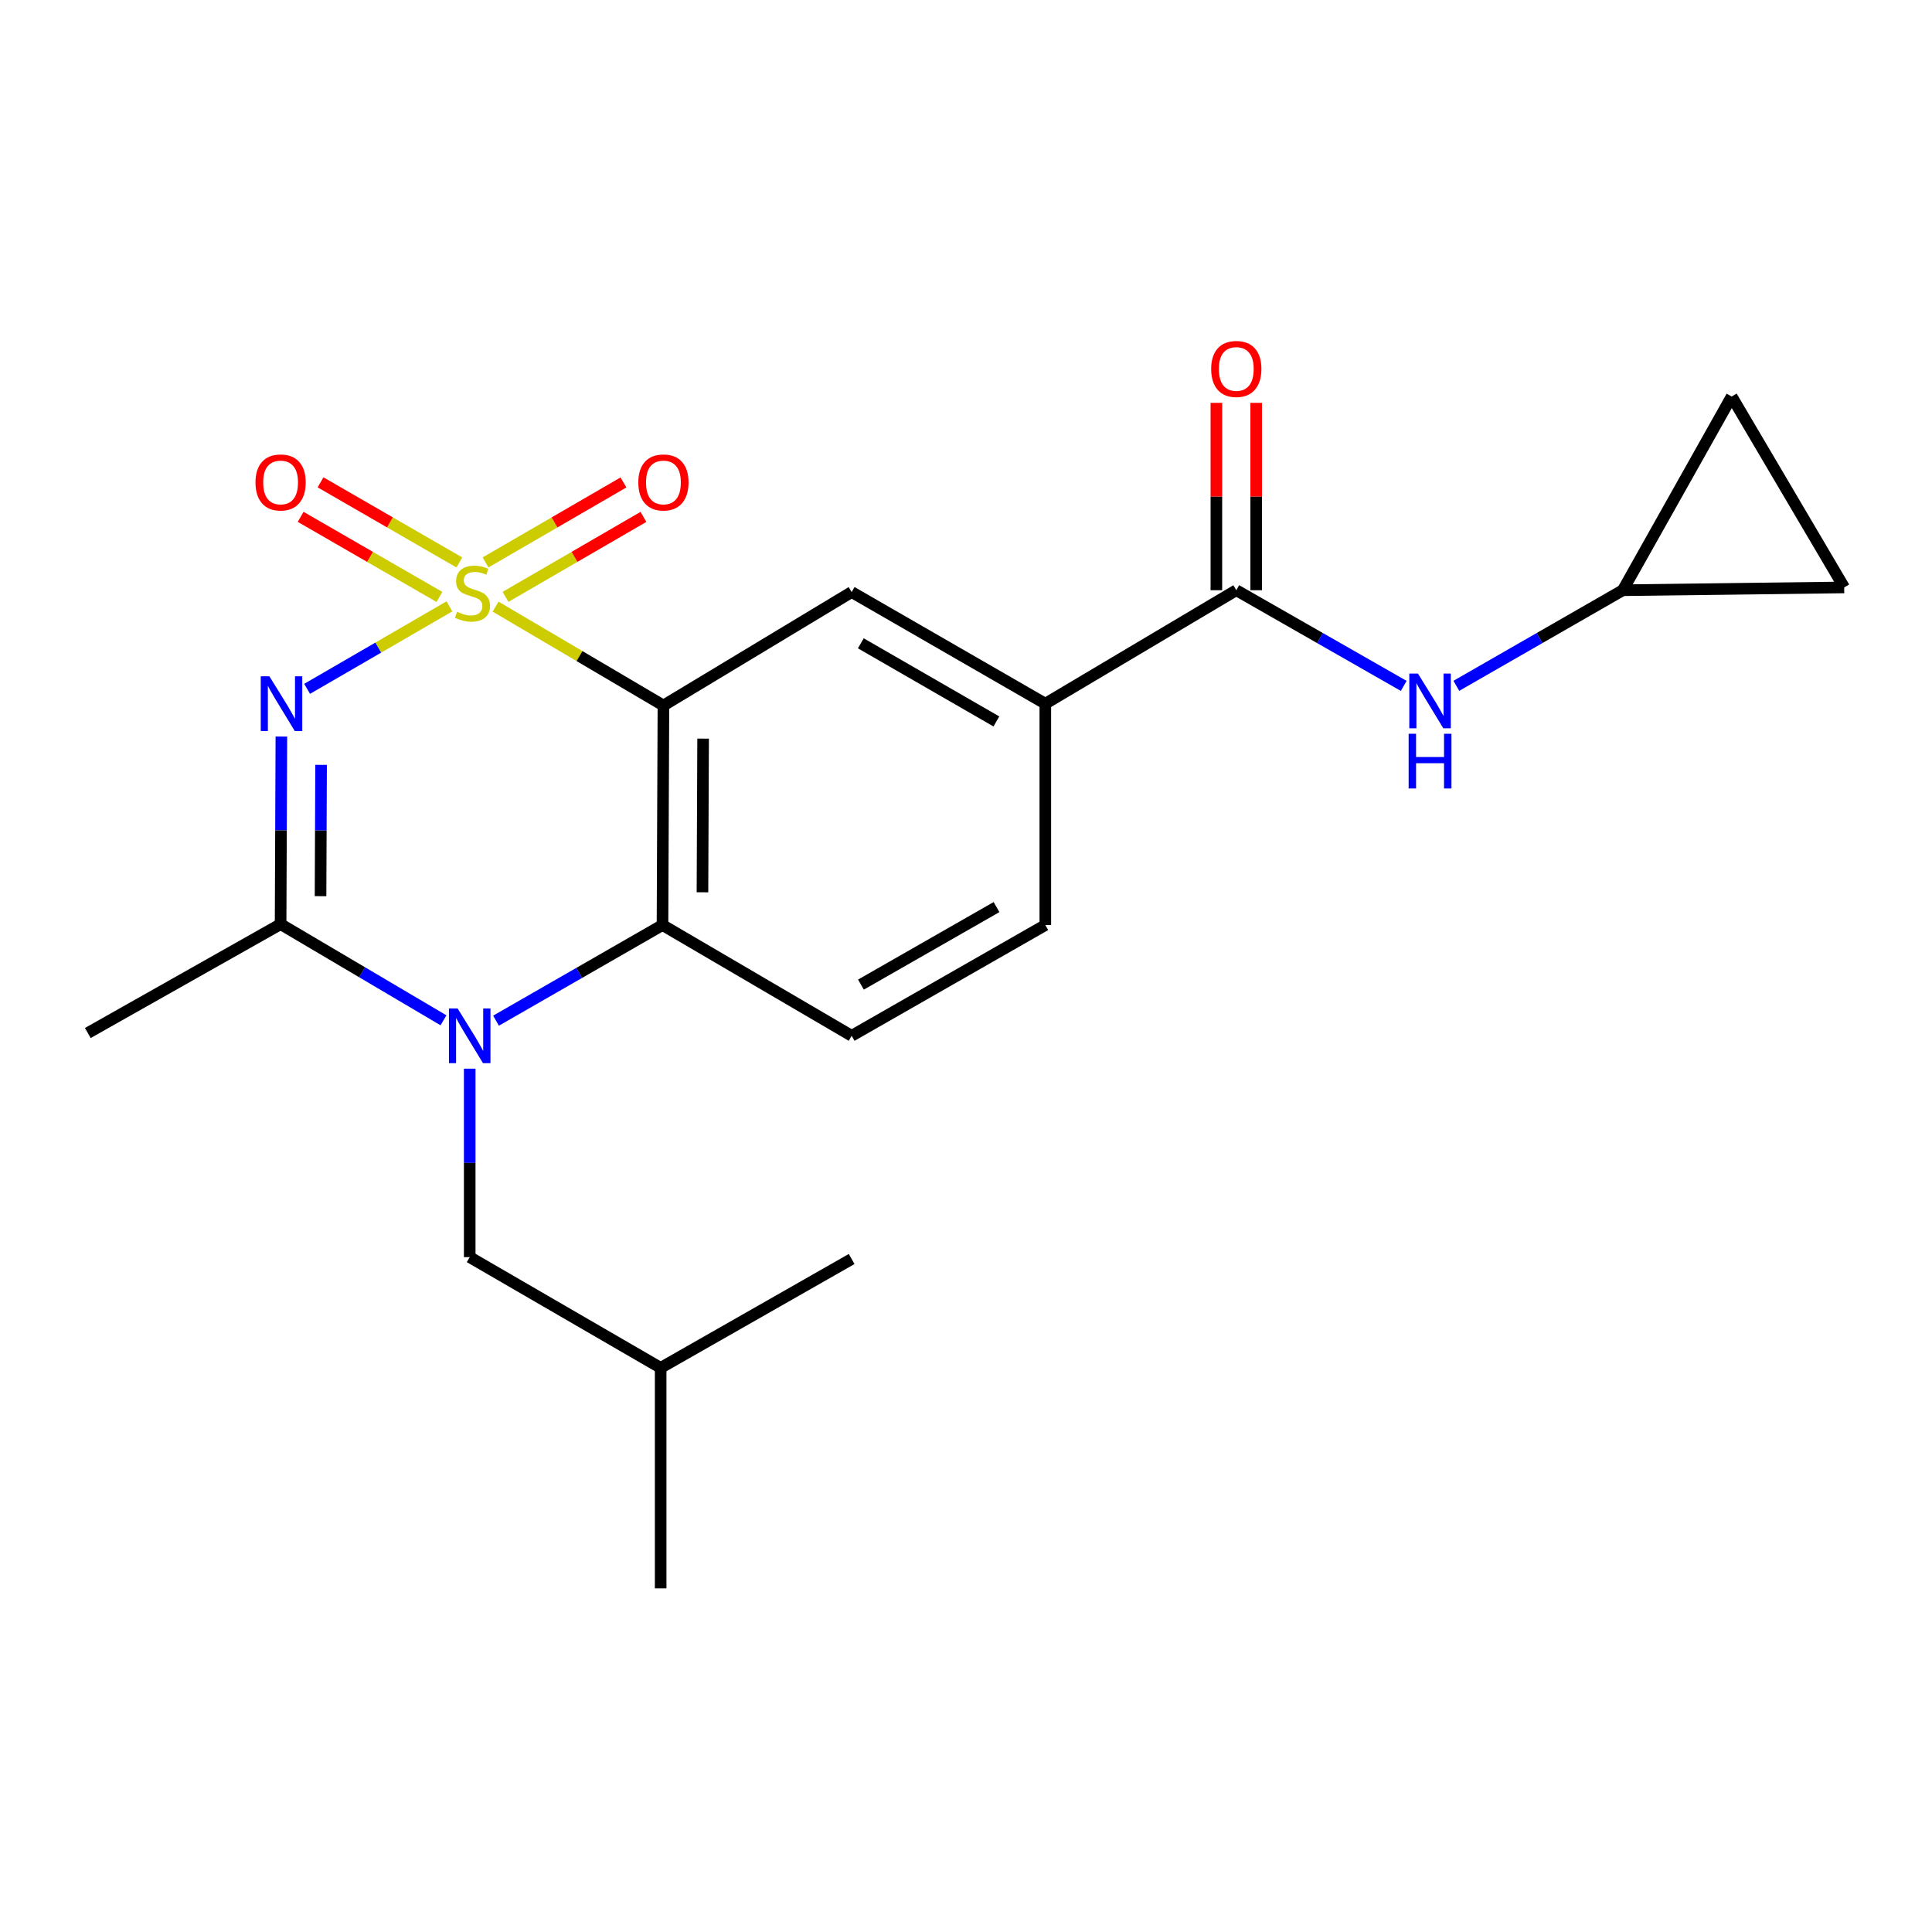 <?xml version='1.0' encoding='iso-8859-1'?>
<svg version='1.1' baseProfile='full'
              xmlns='http://www.w3.org/2000/svg'
                      xmlns:rdkit='http://www.rdkit.org/xml'
                      xmlns:xlink='http://www.w3.org/1999/xlink'
                  xml:space='preserve'
width='1000px' height='1000px' viewBox='0 0 1000 1000'>
<!-- END OF HEADER -->
<rect style='opacity:1.0;fill:#FFFFFF;stroke:none' width='1000' height='1000' x='0' y='0'> </rect>
<path class='bond-0' d='M 232.618,313.857 L 195.789,335.201' style='fill:none;fill-rule:evenodd;stroke:#CCCC00;stroke-width:6px;stroke-linecap:butt;stroke-linejoin:miter;stroke-opacity:1' />
<path class='bond-0' d='M 195.789,335.201 L 158.96,356.545' style='fill:none;fill-rule:evenodd;stroke:#0000FF;stroke-width:6px;stroke-linecap:butt;stroke-linejoin:miter;stroke-opacity:1' />
<path class='bond-1' d='M 256.502,313.98 L 299.945,339.577' style='fill:none;fill-rule:evenodd;stroke:#CCCC00;stroke-width:6px;stroke-linecap:butt;stroke-linejoin:miter;stroke-opacity:1' />
<path class='bond-1' d='M 299.945,339.577 L 343.389,365.175' style='fill:none;fill-rule:evenodd;stroke:#000000;stroke-width:6px;stroke-linecap:butt;stroke-linejoin:miter;stroke-opacity:1' />
<path class='bond-8' d='M 237.759,291.119 L 201.836,270.39' style='fill:none;fill-rule:evenodd;stroke:#CCCC00;stroke-width:6px;stroke-linecap:butt;stroke-linejoin:miter;stroke-opacity:1' />
<path class='bond-8' d='M 201.836,270.39 L 165.912,249.661' style='fill:none;fill-rule:evenodd;stroke:#FF0000;stroke-width:6px;stroke-linecap:butt;stroke-linejoin:miter;stroke-opacity:1' />
<path class='bond-8' d='M 227.456,308.974 L 191.533,288.245' style='fill:none;fill-rule:evenodd;stroke:#CCCC00;stroke-width:6px;stroke-linecap:butt;stroke-linejoin:miter;stroke-opacity:1' />
<path class='bond-8' d='M 191.533,288.245 L 155.61,267.516' style='fill:none;fill-rule:evenodd;stroke:#FF0000;stroke-width:6px;stroke-linecap:butt;stroke-linejoin:miter;stroke-opacity:1' />
<path class='bond-9' d='M 261.661,308.935 L 297.354,288.239' style='fill:none;fill-rule:evenodd;stroke:#CCCC00;stroke-width:6px;stroke-linecap:butt;stroke-linejoin:miter;stroke-opacity:1' />
<path class='bond-9' d='M 297.354,288.239 L 333.048,267.543' style='fill:none;fill-rule:evenodd;stroke:#FF0000;stroke-width:6px;stroke-linecap:butt;stroke-linejoin:miter;stroke-opacity:1' />
<path class='bond-9' d='M 251.32,291.102 L 287.014,270.406' style='fill:none;fill-rule:evenodd;stroke:#CCCC00;stroke-width:6px;stroke-linecap:butt;stroke-linejoin:miter;stroke-opacity:1' />
<path class='bond-9' d='M 287.014,270.406 L 322.707,249.709' style='fill:none;fill-rule:evenodd;stroke:#FF0000;stroke-width:6px;stroke-linecap:butt;stroke-linejoin:miter;stroke-opacity:1' />
<path class='bond-3' d='M 145.639,381.237 L 145.439,429.787' style='fill:none;fill-rule:evenodd;stroke:#0000FF;stroke-width:6px;stroke-linecap:butt;stroke-linejoin:miter;stroke-opacity:1' />
<path class='bond-3' d='M 145.439,429.787 L 145.239,478.336' style='fill:none;fill-rule:evenodd;stroke:#000000;stroke-width:6px;stroke-linecap:butt;stroke-linejoin:miter;stroke-opacity:1' />
<path class='bond-3' d='M 166.193,395.887 L 166.053,429.872' style='fill:none;fill-rule:evenodd;stroke:#0000FF;stroke-width:6px;stroke-linecap:butt;stroke-linejoin:miter;stroke-opacity:1' />
<path class='bond-3' d='M 166.053,429.872 L 165.913,463.856' style='fill:none;fill-rule:evenodd;stroke:#000000;stroke-width:6px;stroke-linecap:butt;stroke-linejoin:miter;stroke-opacity:1' />
<path class='bond-4' d='M 343.389,365.175 L 342.908,478.806' style='fill:none;fill-rule:evenodd;stroke:#000000;stroke-width:6px;stroke-linecap:butt;stroke-linejoin:miter;stroke-opacity:1' />
<path class='bond-4' d='M 363.931,382.307 L 363.594,461.848' style='fill:none;fill-rule:evenodd;stroke:#000000;stroke-width:6px;stroke-linecap:butt;stroke-linejoin:miter;stroke-opacity:1' />
<path class='bond-5' d='M 343.389,365.175 L 440.814,306.447' style='fill:none;fill-rule:evenodd;stroke:#000000;stroke-width:6px;stroke-linecap:butt;stroke-linejoin:miter;stroke-opacity:1' />
<path class='bond-2' d='M 256.74,528.303 L 299.824,503.554' style='fill:none;fill-rule:evenodd;stroke:#0000FF;stroke-width:6px;stroke-linecap:butt;stroke-linejoin:miter;stroke-opacity:1' />
<path class='bond-2' d='M 299.824,503.554 L 342.908,478.806' style='fill:none;fill-rule:evenodd;stroke:#000000;stroke-width:6px;stroke-linecap:butt;stroke-linejoin:miter;stroke-opacity:1' />
<path class='bond-13' d='M 243.123,553.149 L 243.123,601.922' style='fill:none;fill-rule:evenodd;stroke:#0000FF;stroke-width:6px;stroke-linecap:butt;stroke-linejoin:miter;stroke-opacity:1' />
<path class='bond-13' d='M 243.123,601.922 L 243.123,650.695' style='fill:none;fill-rule:evenodd;stroke:#000000;stroke-width:6px;stroke-linecap:butt;stroke-linejoin:miter;stroke-opacity:1' />
<path class='bond-22' d='M 229.541,528.107 L 187.39,503.221' style='fill:none;fill-rule:evenodd;stroke:#0000FF;stroke-width:6px;stroke-linecap:butt;stroke-linejoin:miter;stroke-opacity:1' />
<path class='bond-22' d='M 187.39,503.221 L 145.239,478.336' style='fill:none;fill-rule:evenodd;stroke:#000000;stroke-width:6px;stroke-linecap:butt;stroke-linejoin:miter;stroke-opacity:1' />
<path class='bond-18' d='M 145.239,478.336 L 45.455,534.682' style='fill:none;fill-rule:evenodd;stroke:#000000;stroke-width:6px;stroke-linecap:butt;stroke-linejoin:miter;stroke-opacity:1' />
<path class='bond-11' d='M 342.908,478.806 L 440.814,536.125' style='fill:none;fill-rule:evenodd;stroke:#000000;stroke-width:6px;stroke-linecap:butt;stroke-linejoin:miter;stroke-opacity:1' />
<path class='bond-7' d='M 440.814,306.447 L 541.057,364.225' style='fill:none;fill-rule:evenodd;stroke:#000000;stroke-width:6px;stroke-linecap:butt;stroke-linejoin:miter;stroke-opacity:1' />
<path class='bond-7' d='M 445.556,332.974 L 515.726,373.418' style='fill:none;fill-rule:evenodd;stroke:#000000;stroke-width:6px;stroke-linecap:butt;stroke-linejoin:miter;stroke-opacity:1' />
<path class='bond-6' d='M 639.902,305.497 L 541.057,364.225' style='fill:none;fill-rule:evenodd;stroke:#000000;stroke-width:6px;stroke-linecap:butt;stroke-linejoin:miter;stroke-opacity:1' />
<path class='bond-10' d='M 639.902,305.497 L 683.233,330.257' style='fill:none;fill-rule:evenodd;stroke:#000000;stroke-width:6px;stroke-linecap:butt;stroke-linejoin:miter;stroke-opacity:1' />
<path class='bond-10' d='M 683.233,330.257 L 726.563,355.017' style='fill:none;fill-rule:evenodd;stroke:#0000FF;stroke-width:6px;stroke-linecap:butt;stroke-linejoin:miter;stroke-opacity:1' />
<path class='bond-16' d='M 650.21,305.497 L 650.21,257.007' style='fill:none;fill-rule:evenodd;stroke:#000000;stroke-width:6px;stroke-linecap:butt;stroke-linejoin:miter;stroke-opacity:1' />
<path class='bond-16' d='M 650.21,257.007 L 650.21,208.518' style='fill:none;fill-rule:evenodd;stroke:#FF0000;stroke-width:6px;stroke-linecap:butt;stroke-linejoin:miter;stroke-opacity:1' />
<path class='bond-16' d='M 629.595,305.497 L 629.595,257.007' style='fill:none;fill-rule:evenodd;stroke:#000000;stroke-width:6px;stroke-linecap:butt;stroke-linejoin:miter;stroke-opacity:1' />
<path class='bond-16' d='M 629.595,257.007 L 629.595,208.518' style='fill:none;fill-rule:evenodd;stroke:#FF0000;stroke-width:6px;stroke-linecap:butt;stroke-linejoin:miter;stroke-opacity:1' />
<path class='bond-17' d='M 541.057,364.225 L 541.057,478.806' style='fill:none;fill-rule:evenodd;stroke:#000000;stroke-width:6px;stroke-linecap:butt;stroke-linejoin:miter;stroke-opacity:1' />
<path class='bond-12' d='M 753.808,354.983 L 796.886,330.24' style='fill:none;fill-rule:evenodd;stroke:#0000FF;stroke-width:6px;stroke-linecap:butt;stroke-linejoin:miter;stroke-opacity:1' />
<path class='bond-12' d='M 796.886,330.24 L 839.964,305.497' style='fill:none;fill-rule:evenodd;stroke:#000000;stroke-width:6px;stroke-linecap:butt;stroke-linejoin:miter;stroke-opacity:1' />
<path class='bond-23' d='M 440.814,536.125 L 541.057,478.806' style='fill:none;fill-rule:evenodd;stroke:#000000;stroke-width:6px;stroke-linecap:butt;stroke-linejoin:miter;stroke-opacity:1' />
<path class='bond-23' d='M 445.618,509.632 L 515.788,469.508' style='fill:none;fill-rule:evenodd;stroke:#000000;stroke-width:6px;stroke-linecap:butt;stroke-linejoin:miter;stroke-opacity:1' />
<path class='bond-14' d='M 839.964,305.497 L 896.31,205.231' style='fill:none;fill-rule:evenodd;stroke:#000000;stroke-width:6px;stroke-linecap:butt;stroke-linejoin:miter;stroke-opacity:1' />
<path class='bond-15' d='M 839.964,305.497 L 954.545,304.054' style='fill:none;fill-rule:evenodd;stroke:#000000;stroke-width:6px;stroke-linecap:butt;stroke-linejoin:miter;stroke-opacity:1' />
<path class='bond-19' d='M 243.123,650.695 L 341.957,708.002' style='fill:none;fill-rule:evenodd;stroke:#000000;stroke-width:6px;stroke-linecap:butt;stroke-linejoin:miter;stroke-opacity:1' />
<path class='bond-24' d='M 896.31,205.231 L 954.545,304.054' style='fill:none;fill-rule:evenodd;stroke:#000000;stroke-width:6px;stroke-linecap:butt;stroke-linejoin:miter;stroke-opacity:1' />
<path class='bond-20' d='M 341.957,708.002 L 440.814,651.657' style='fill:none;fill-rule:evenodd;stroke:#000000;stroke-width:6px;stroke-linecap:butt;stroke-linejoin:miter;stroke-opacity:1' />
<path class='bond-21' d='M 341.957,708.002 L 341.957,822.126' style='fill:none;fill-rule:evenodd;stroke:#000000;stroke-width:6px;stroke-linecap:butt;stroke-linejoin:miter;stroke-opacity:1' />
<path  class='atom-0' d='M 236.554 316.66
Q 236.874 316.78, 238.194 317.34
Q 239.514 317.9, 240.954 318.26
Q 242.434 318.58, 243.874 318.58
Q 246.554 318.58, 248.114 317.3
Q 249.674 315.98, 249.674 313.7
Q 249.674 312.14, 248.874 311.18
Q 248.114 310.22, 246.914 309.7
Q 245.714 309.18, 243.714 308.58
Q 241.194 307.82, 239.674 307.1
Q 238.194 306.38, 237.114 304.86
Q 236.074 303.34, 236.074 300.78
Q 236.074 297.22, 238.474 295.02
Q 240.914 292.82, 245.714 292.82
Q 248.994 292.82, 252.714 294.38
L 251.794 297.46
Q 248.394 296.06, 245.834 296.06
Q 243.074 296.06, 241.554 297.22
Q 240.034 298.34, 240.074 300.3
Q 240.074 301.82, 240.834 302.74
Q 241.634 303.66, 242.754 304.18
Q 243.914 304.7, 245.834 305.3
Q 248.394 306.1, 249.914 306.9
Q 251.434 307.7, 252.514 309.34
Q 253.634 310.94, 253.634 313.7
Q 253.634 317.62, 250.994 319.74
Q 248.394 321.82, 244.034 321.82
Q 241.514 321.82, 239.594 321.26
Q 237.714 320.74, 235.474 319.82
L 236.554 316.66
' fill='#CCCC00'/>
<path  class='atom-1' d='M 139.449 350.065
L 148.729 365.065
Q 149.649 366.545, 151.129 369.225
Q 152.609 371.905, 152.689 372.065
L 152.689 350.065
L 156.449 350.065
L 156.449 378.385
L 152.569 378.385
L 142.609 361.985
Q 141.449 360.065, 140.209 357.865
Q 139.009 355.665, 138.649 354.985
L 138.649 378.385
L 134.969 378.385
L 134.969 350.065
L 139.449 350.065
' fill='#0000FF'/>
<path  class='atom-3' d='M 236.863 521.965
L 246.143 536.965
Q 247.063 538.445, 248.543 541.125
Q 250.023 543.805, 250.103 543.965
L 250.103 521.965
L 253.863 521.965
L 253.863 550.285
L 249.983 550.285
L 240.023 533.885
Q 238.863 531.965, 237.623 529.765
Q 236.423 527.565, 236.063 526.885
L 236.063 550.285
L 232.383 550.285
L 232.383 521.965
L 236.863 521.965
' fill='#0000FF'/>
<path  class='atom-9' d='M 132.239 249.712
Q 132.239 242.912, 135.599 239.112
Q 138.959 235.312, 145.239 235.312
Q 151.519 235.312, 154.879 239.112
Q 158.239 242.912, 158.239 249.712
Q 158.239 256.592, 154.839 260.512
Q 151.439 264.392, 145.239 264.392
Q 138.999 264.392, 135.599 260.512
Q 132.239 256.632, 132.239 249.712
M 145.239 261.192
Q 149.559 261.192, 151.879 258.312
Q 154.239 255.392, 154.239 249.712
Q 154.239 244.152, 151.879 241.352
Q 149.559 238.512, 145.239 238.512
Q 140.919 238.512, 138.559 241.312
Q 136.239 244.112, 136.239 249.712
Q 136.239 255.432, 138.559 258.312
Q 140.919 261.192, 145.239 261.192
' fill='#FF0000'/>
<path  class='atom-10' d='M 330.389 249.712
Q 330.389 242.912, 333.749 239.112
Q 337.109 235.312, 343.389 235.312
Q 349.669 235.312, 353.029 239.112
Q 356.389 242.912, 356.389 249.712
Q 356.389 256.592, 352.989 260.512
Q 349.589 264.392, 343.389 264.392
Q 337.149 264.392, 333.749 260.512
Q 330.389 256.632, 330.389 249.712
M 343.389 261.192
Q 347.709 261.192, 350.029 258.312
Q 352.389 255.392, 352.389 249.712
Q 352.389 244.152, 350.029 241.352
Q 347.709 238.512, 343.389 238.512
Q 339.069 238.512, 336.709 241.312
Q 334.389 244.112, 334.389 249.712
Q 334.389 255.432, 336.709 258.312
Q 339.069 261.192, 343.389 261.192
' fill='#FF0000'/>
<path  class='atom-11' d='M 733.931 348.644
L 743.211 363.644
Q 744.131 365.124, 745.611 367.804
Q 747.091 370.484, 747.171 370.644
L 747.171 348.644
L 750.931 348.644
L 750.931 376.964
L 747.051 376.964
L 737.091 360.564
Q 735.931 358.644, 734.691 356.444
Q 733.491 354.244, 733.131 353.564
L 733.131 376.964
L 729.451 376.964
L 729.451 348.644
L 733.931 348.644
' fill='#0000FF'/>
<path  class='atom-11' d='M 729.111 379.796
L 732.951 379.796
L 732.951 391.836
L 747.431 391.836
L 747.431 379.796
L 751.271 379.796
L 751.271 408.116
L 747.431 408.116
L 747.431 395.036
L 732.951 395.036
L 732.951 408.116
L 729.111 408.116
L 729.111 379.796
' fill='#0000FF'/>
<path  class='atom-17' d='M 626.902 190.973
Q 626.902 184.173, 630.262 180.373
Q 633.622 176.573, 639.902 176.573
Q 646.182 176.573, 649.542 180.373
Q 652.902 184.173, 652.902 190.973
Q 652.902 197.853, 649.502 201.773
Q 646.102 205.653, 639.902 205.653
Q 633.662 205.653, 630.262 201.773
Q 626.902 197.893, 626.902 190.973
M 639.902 202.453
Q 644.222 202.453, 646.542 199.573
Q 648.902 196.653, 648.902 190.973
Q 648.902 185.413, 646.542 182.613
Q 644.222 179.773, 639.902 179.773
Q 635.582 179.773, 633.222 182.573
Q 630.902 185.373, 630.902 190.973
Q 630.902 196.693, 633.222 199.573
Q 635.582 202.453, 639.902 202.453
' fill='#FF0000'/>
</svg>

